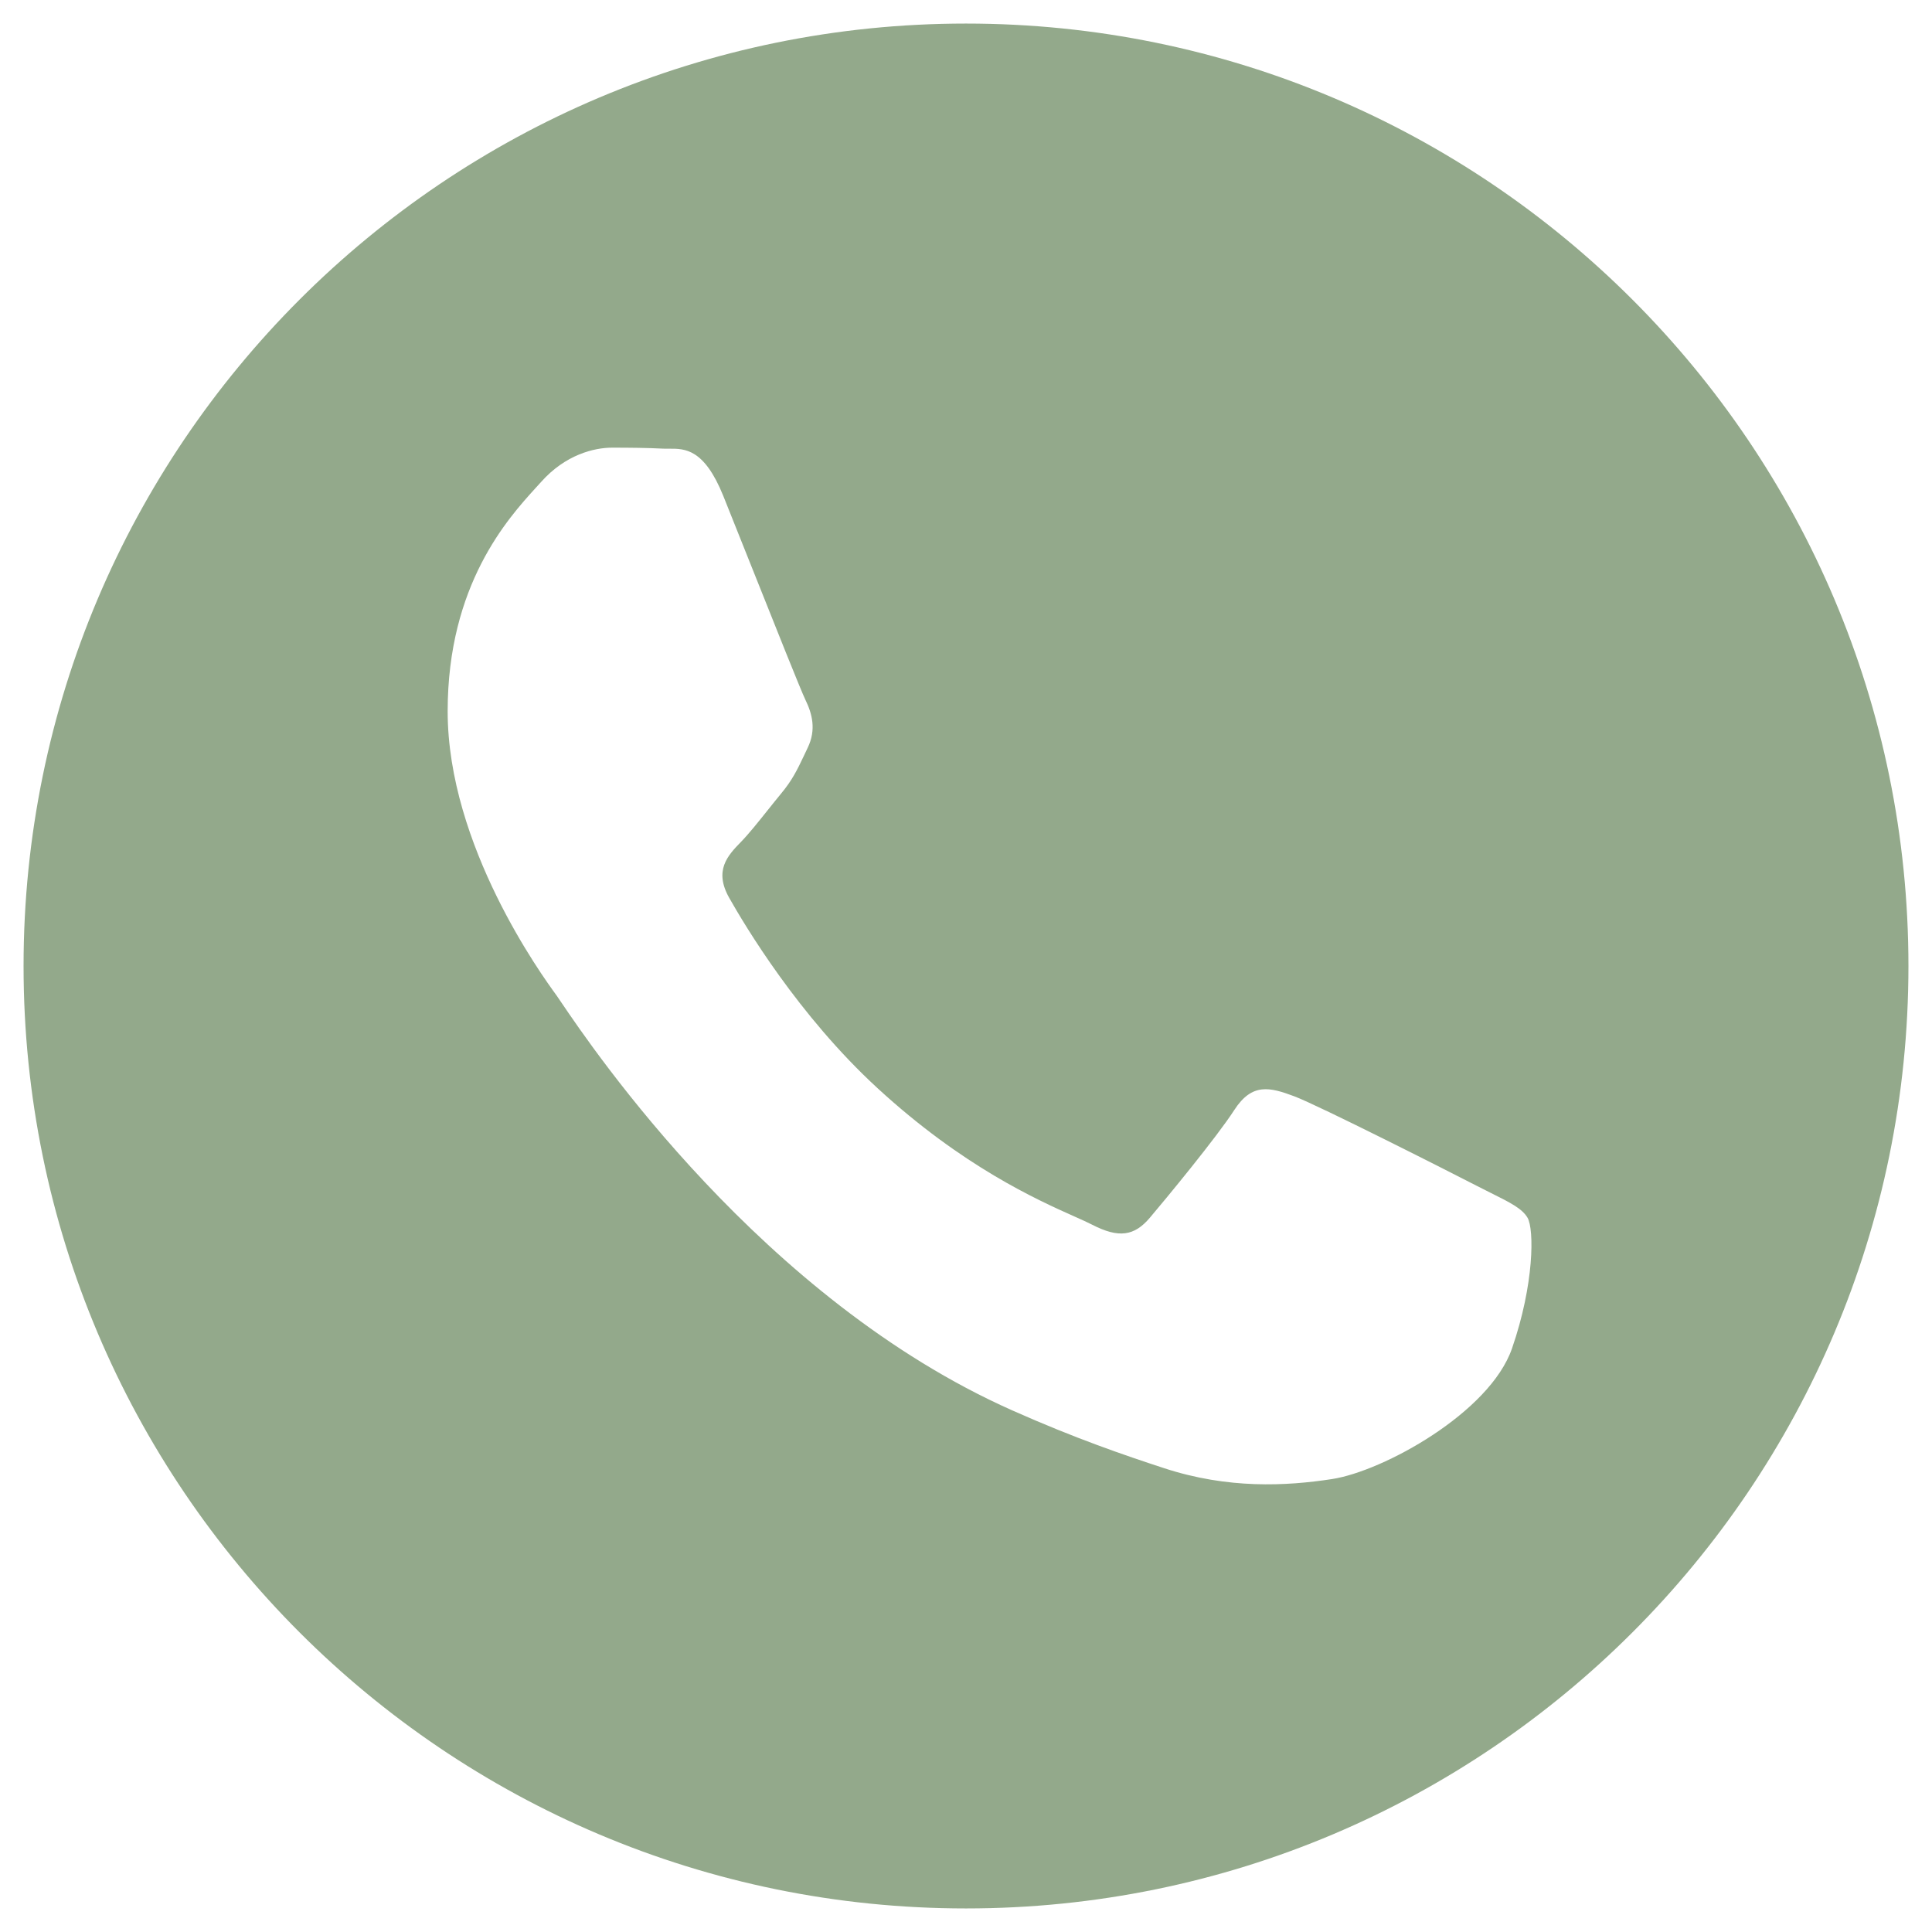 <?xml version="1.0" encoding="UTF-8"?> <svg xmlns="http://www.w3.org/2000/svg" width="41" height="41" viewBox="0 0 41 41" fill="none"> <path fill-rule="evenodd" clip-rule="evenodd" d="M20.5 40.5C31.546 40.5 40.5 31.546 40.5 20.5C40.5 9.454 31.546 0.5 20.5 0.5C9.454 0.5 0.5 9.454 0.5 20.5C0.5 31.546 9.454 40.5 20.5 40.5ZM31.642 25.318C31.547 25.27 31.444 25.219 31.333 25.162C30.767 24.87 27.985 23.46 27.466 23.265C26.948 23.071 26.57 22.974 26.193 23.557C25.816 24.141 24.731 25.454 24.401 25.843C24.071 26.232 23.741 26.281 23.175 25.989C23.083 25.942 22.957 25.885 22.802 25.816C22.005 25.46 20.433 24.757 18.625 23.095C16.942 21.549 15.807 19.64 15.476 19.056C15.146 18.473 15.441 18.157 15.725 17.866C15.894 17.692 16.089 17.447 16.284 17.203C16.382 17.081 16.479 16.958 16.573 16.845C16.814 16.556 16.918 16.337 17.06 16.039C17.085 15.986 17.111 15.931 17.139 15.872C17.328 15.483 17.234 15.143 17.092 14.851C16.997 14.655 16.459 13.305 15.972 12.083C15.732 11.48 15.503 10.908 15.348 10.521C14.942 9.518 14.531 9.52 14.201 9.522C14.157 9.522 14.115 9.523 14.074 9.521C13.745 9.504 13.367 9.5 12.99 9.5C12.612 9.5 11.999 9.646 11.481 10.23C11.447 10.267 11.41 10.308 11.37 10.352C10.781 11 9.5 12.408 9.5 15.094C9.5 17.947 11.505 20.705 11.806 21.118L11.811 21.125C11.829 21.151 11.863 21.2 11.91 21.27C12.588 22.271 16.173 27.569 21.478 29.929C22.828 30.53 23.882 30.888 24.704 31.157C26.059 31.601 27.293 31.538 28.268 31.388C29.355 31.221 31.616 29.978 32.087 28.616C32.559 27.254 32.559 26.086 32.417 25.843C32.304 25.647 32.037 25.515 31.642 25.318Z" fill="#93A98B"></path> </svg> 